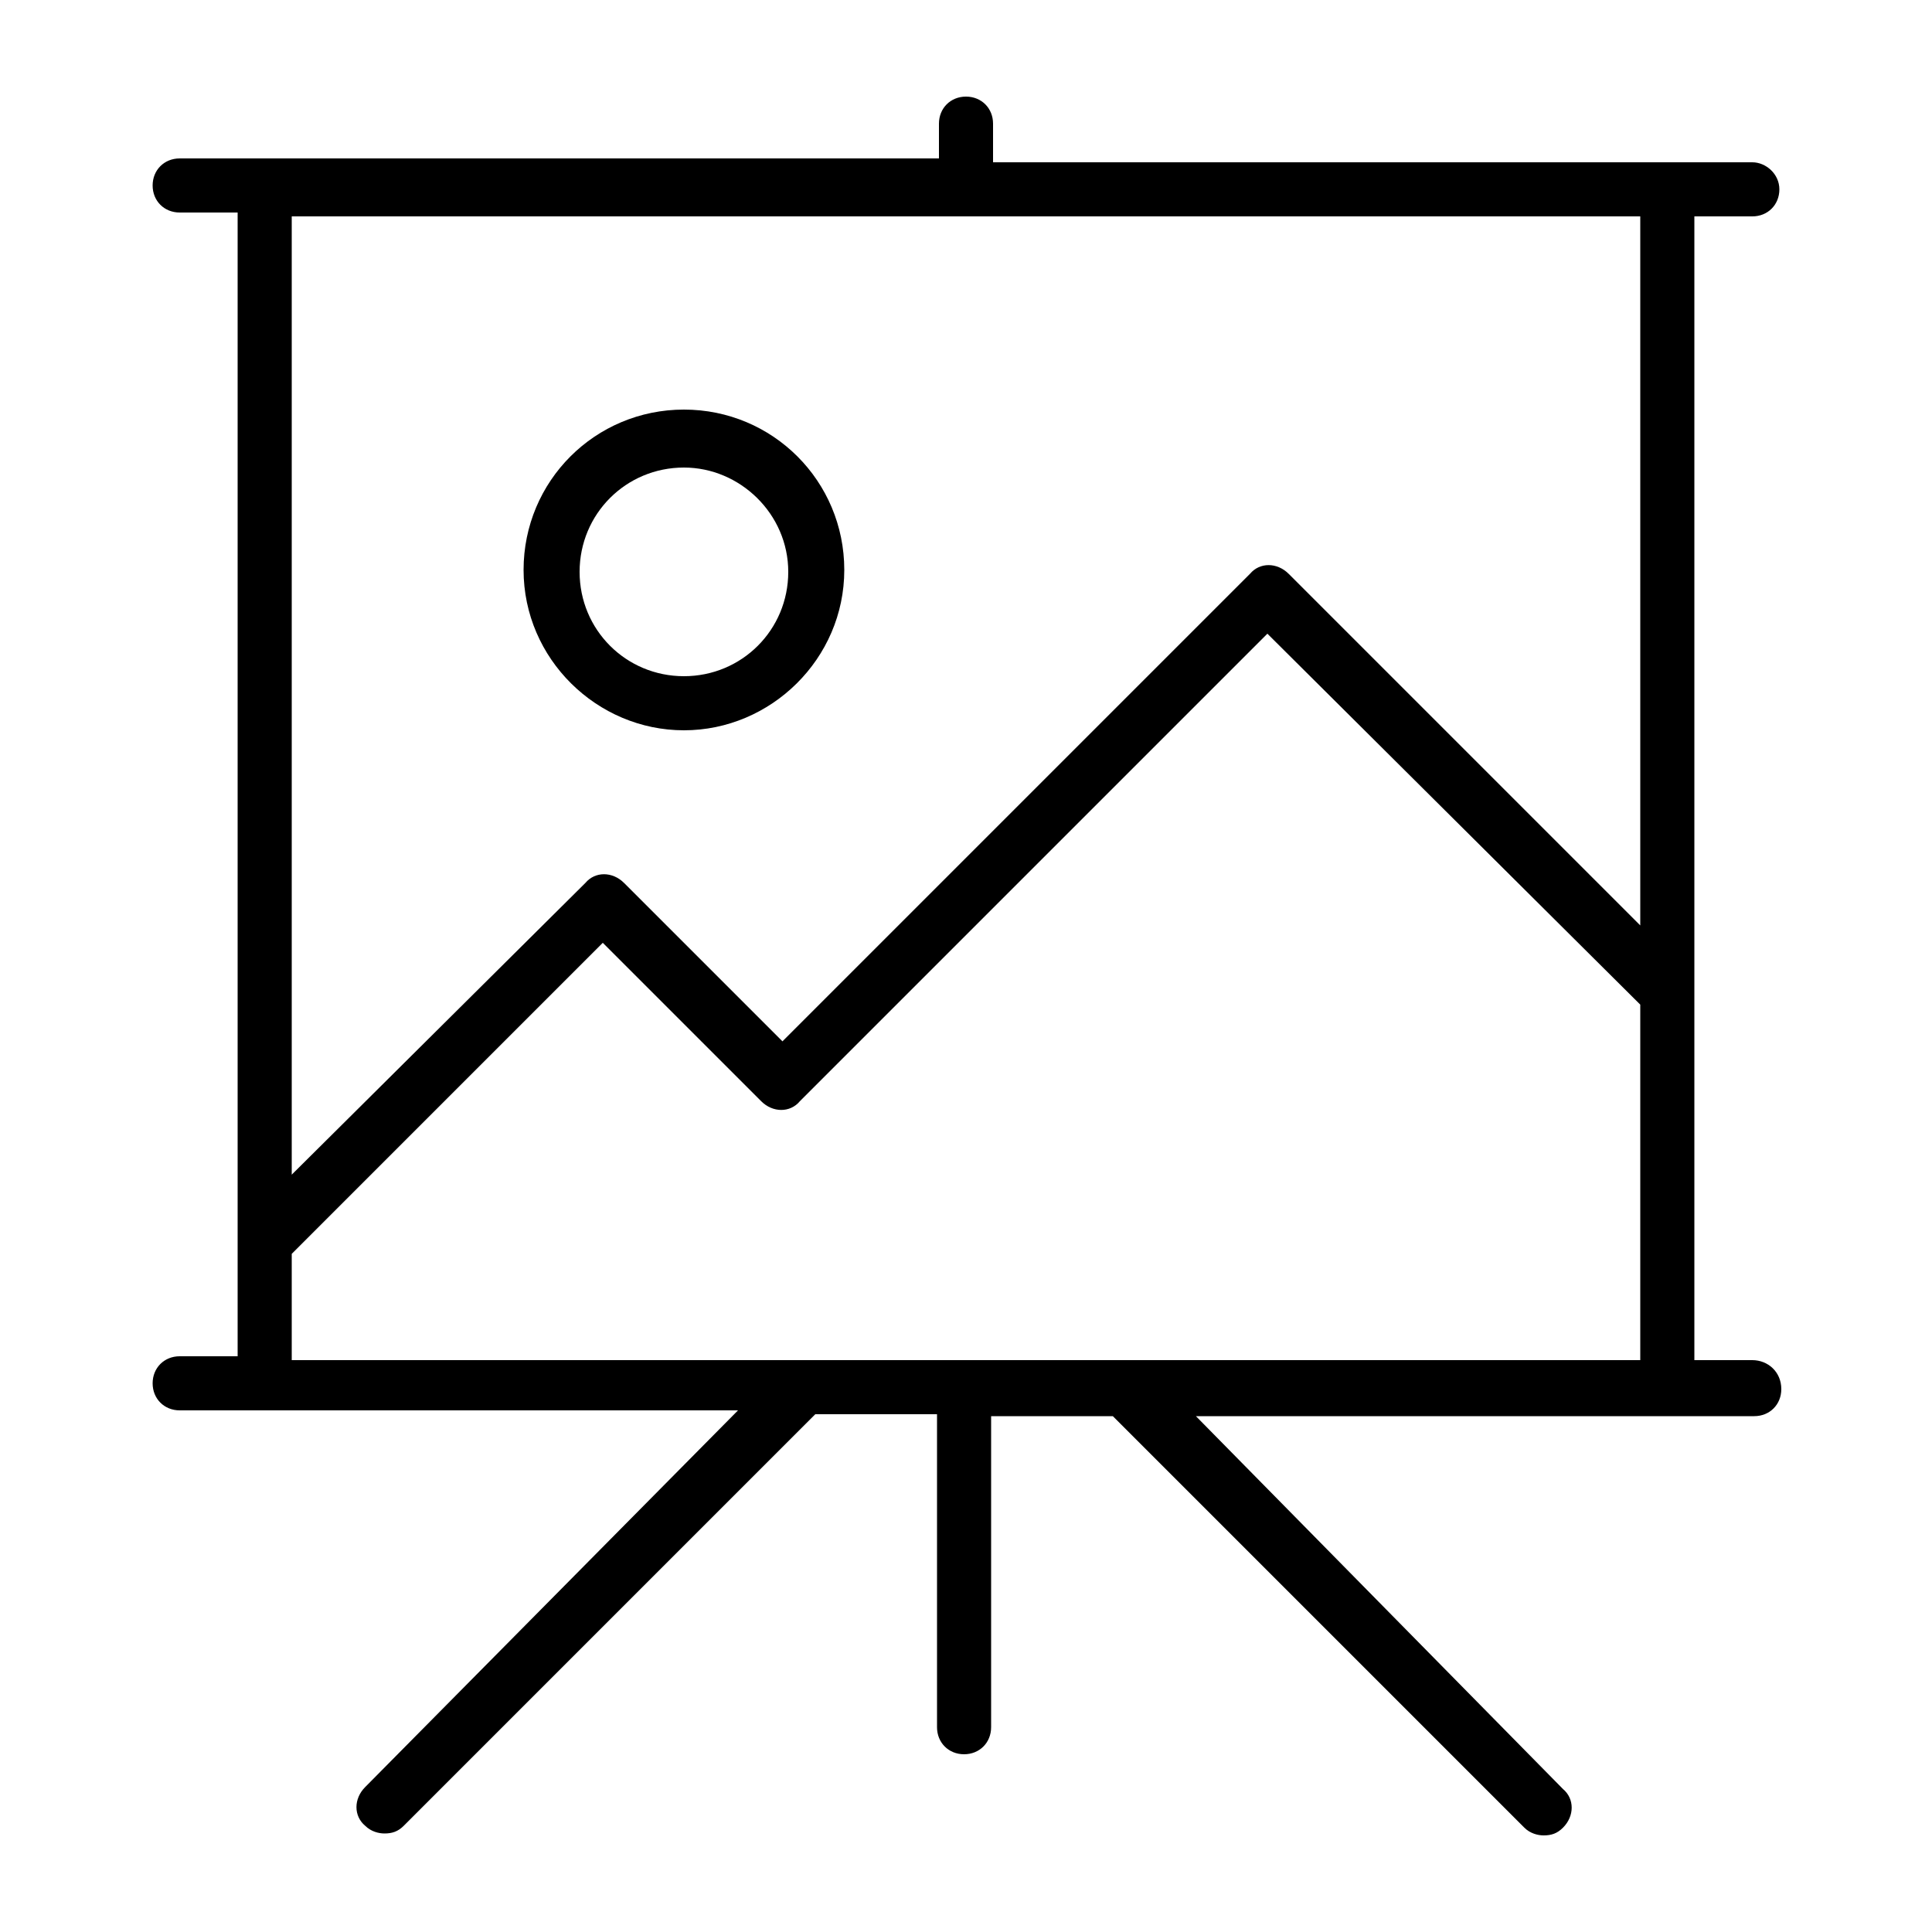 <svg xmlns="http://www.w3.org/2000/svg" xmlns:xlink="http://www.w3.org/1999/xlink" version="1.1" x="0px" y="0px" viewBox="0 0 100 100" enable-background="new 0 0 100 100" xml:space="preserve" aria-hidden="true" width="100px" height="100px" style="fill:url(#CerosGradient_id757d119e4);"><defs><linearGradient class="cerosgradient" data-cerosgradient="true" id="CerosGradient_id757d119e4" gradientUnits="userSpaceOnUse" x1="50%" y1="100%" x2="50%" y2="0%"><stop offset="0%" stop-color="#000000"/><stop offset="100%" stop-color="#000000"/></linearGradient><linearGradient/></defs><g><path d="M90.7,70.4h-3V11.2h3c0.8,0,1.4-0.6,1.4-1.4c0-0.8-0.7-1.4-1.4-1.4H51.4V6.4C51.4,5.6,50.8,5,50,5c-0.8,0-1.4,0.6-1.4,1.4   v1.8H9.3c-0.8,0-1.4,0.6-1.4,1.4c0,0.8,0.6,1.4,1.4,1.4h3v59.2h-3c-0.8,0-1.4,0.6-1.4,1.4c0,0.8,0.6,1.4,1.4,1.4h28.9L18.9,92.5   c-0.6,0.6-0.6,1.5,0,2c0.3,0.3,0.7,0.4,1,0.4c0.4,0,0.7-0.1,1-0.4l21.3-21.3h6.3v16.2c0,0.8,0.6,1.4,1.4,1.4c0.8,0,1.4-0.6,1.4-1.4   V73.3h6.3l21.3,21.3c0.3,0.3,0.7,0.4,1,0.4c0.4,0,0.7-0.1,1-0.4c0.6-0.6,0.6-1.5,0-2L61.9,73.3h28.9c0.8,0,1.4-0.6,1.4-1.4   C92.2,71,91.5,70.4,90.7,70.4z M84.9,70.4H15.1v-5.5c0,0,0.1-0.1,0.1-0.1l16-16l8.2,8.2c0.6,0.6,1.5,0.6,2,0l24.2-24.2L84.9,52   V70.4z M84.9,47.9L66.7,29.7c-0.6-0.6-1.5-0.6-2,0L40.5,53.9l-8.2-8.2c-0.6-0.6-1.5-0.6-2,0L15.1,60.8V11.2h69.8V47.9z" style="fill:url(#CerosGradient_id757d119e4);"/></g><g><g><path d="M35.4,37.8c-4.5,0-8.3-3.7-8.3-8.3s3.7-8.3,8.3-8.3s8.3,3.7,8.3,8.3S39.9,37.8,35.4,37.8z M35.4,24.2    c-3,0-5.4,2.4-5.4,5.4s2.4,5.4,5.4,5.4c3,0,5.4-2.4,5.4-5.4S38.3,24.2,35.4,24.2z" style="fill:url(#CerosGradient_id757d119e4);"/></g></g></svg>